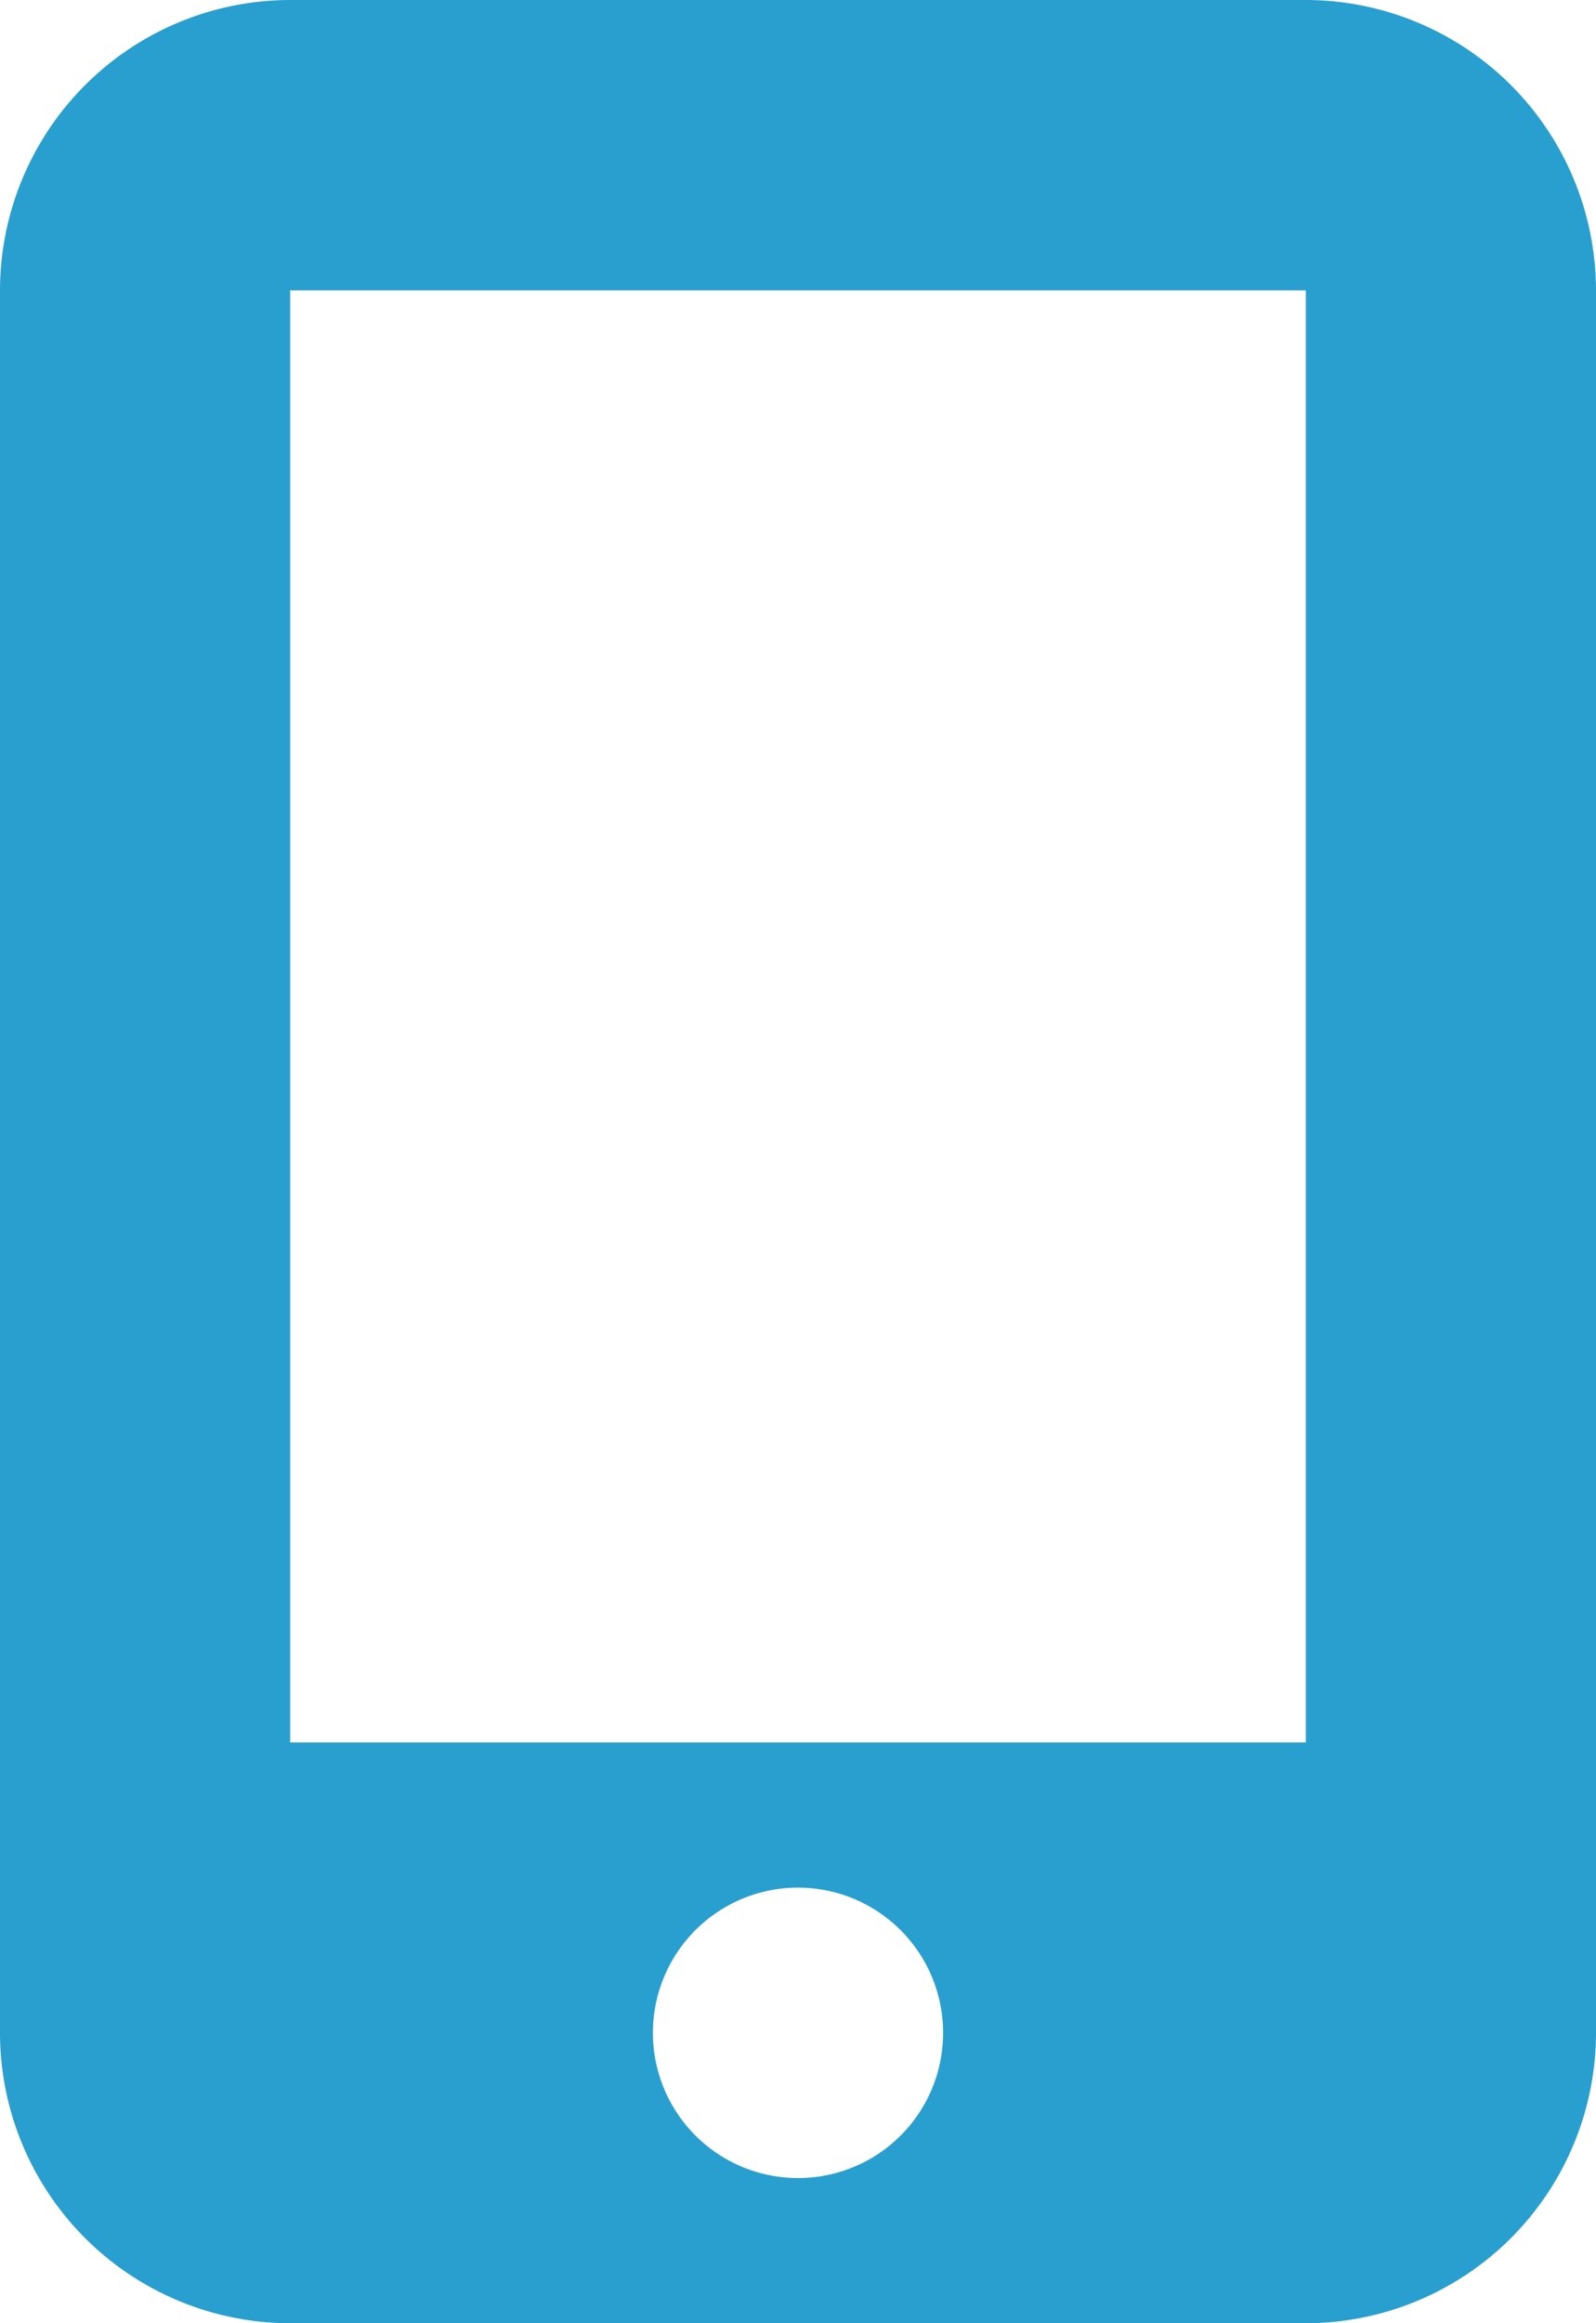 <svg xmlns="http://www.w3.org/2000/svg" width="352" height="512" viewBox="0 0 352 512">
  <path id="mobile-icon" d="M16,64A64.059,64.059,0,0,1,80,0H304a64.059,64.059,0,0,1,64,64V448a64.059,64.059,0,0,1-64,64H80a64.059,64.059,0,0,1-64-64ZM224,448a32,32,0,1,0-32,32A31.966,31.966,0,0,0,224,448ZM304,64H80V384H304Z" transform="translate(-16)" fill="#299fd0"/>
</svg>